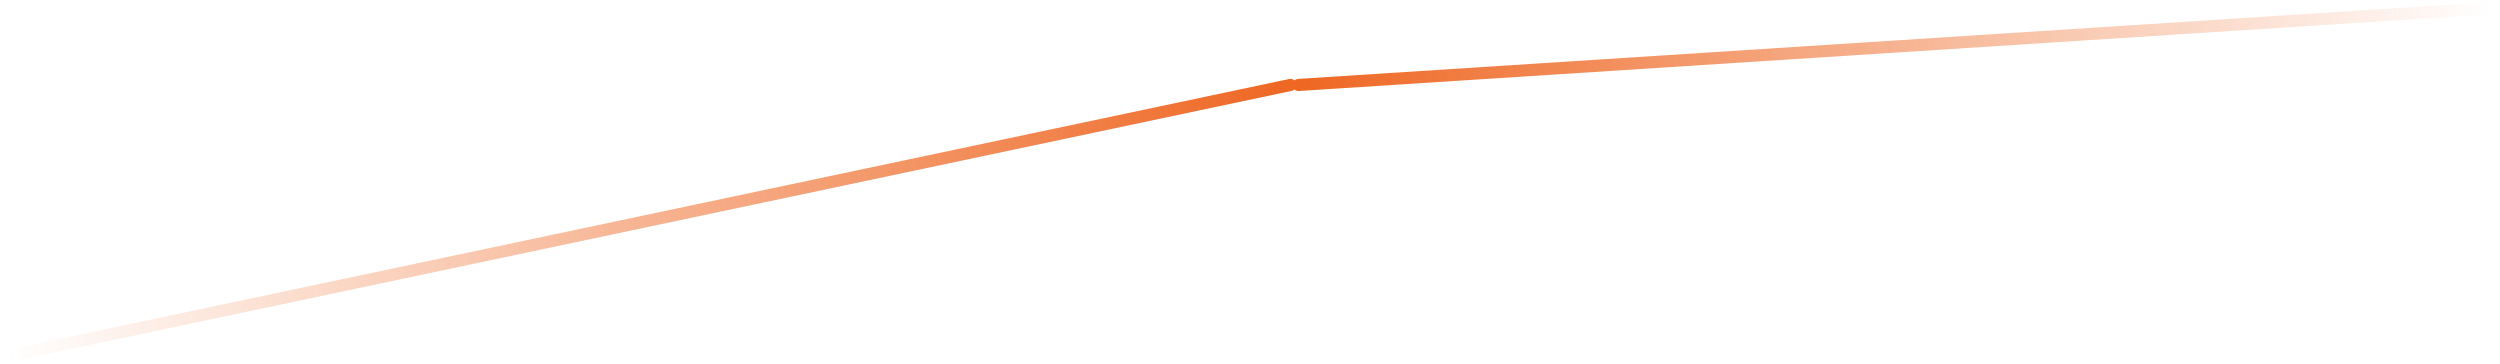 <svg width="618" height="90" viewBox="0 0 618 90" fill="none" xmlns="http://www.w3.org/2000/svg">
<path d="M319 21L2 88.001" stroke="url(#paint0_linear_1057_937)" stroke-width="3" stroke-linecap="round"/>
<path d="M321 21L616 2" stroke="url(#paint1_linear_1057_937)" stroke-width="3" stroke-linecap="round"/>
<defs>
<linearGradient id="paint0_linear_1057_937" x1="1.897" y1="87.511" x2="318.897" y2="20.511" gradientUnits="userSpaceOnUse">
<stop stop-color="#EE6723" stop-opacity="0"/>
<stop offset="1" stop-color="#EE6723"/>
</linearGradient>
<linearGradient id="paint1_linear_1057_937" x1="321.032" y1="21.498" x2="616.032" y2="2.498" gradientUnits="userSpaceOnUse">
<stop stop-color="#EE6723"/>
<stop offset="1" stop-color="#EE6723" stop-opacity="0"/>
</linearGradient>
</defs>
</svg>
